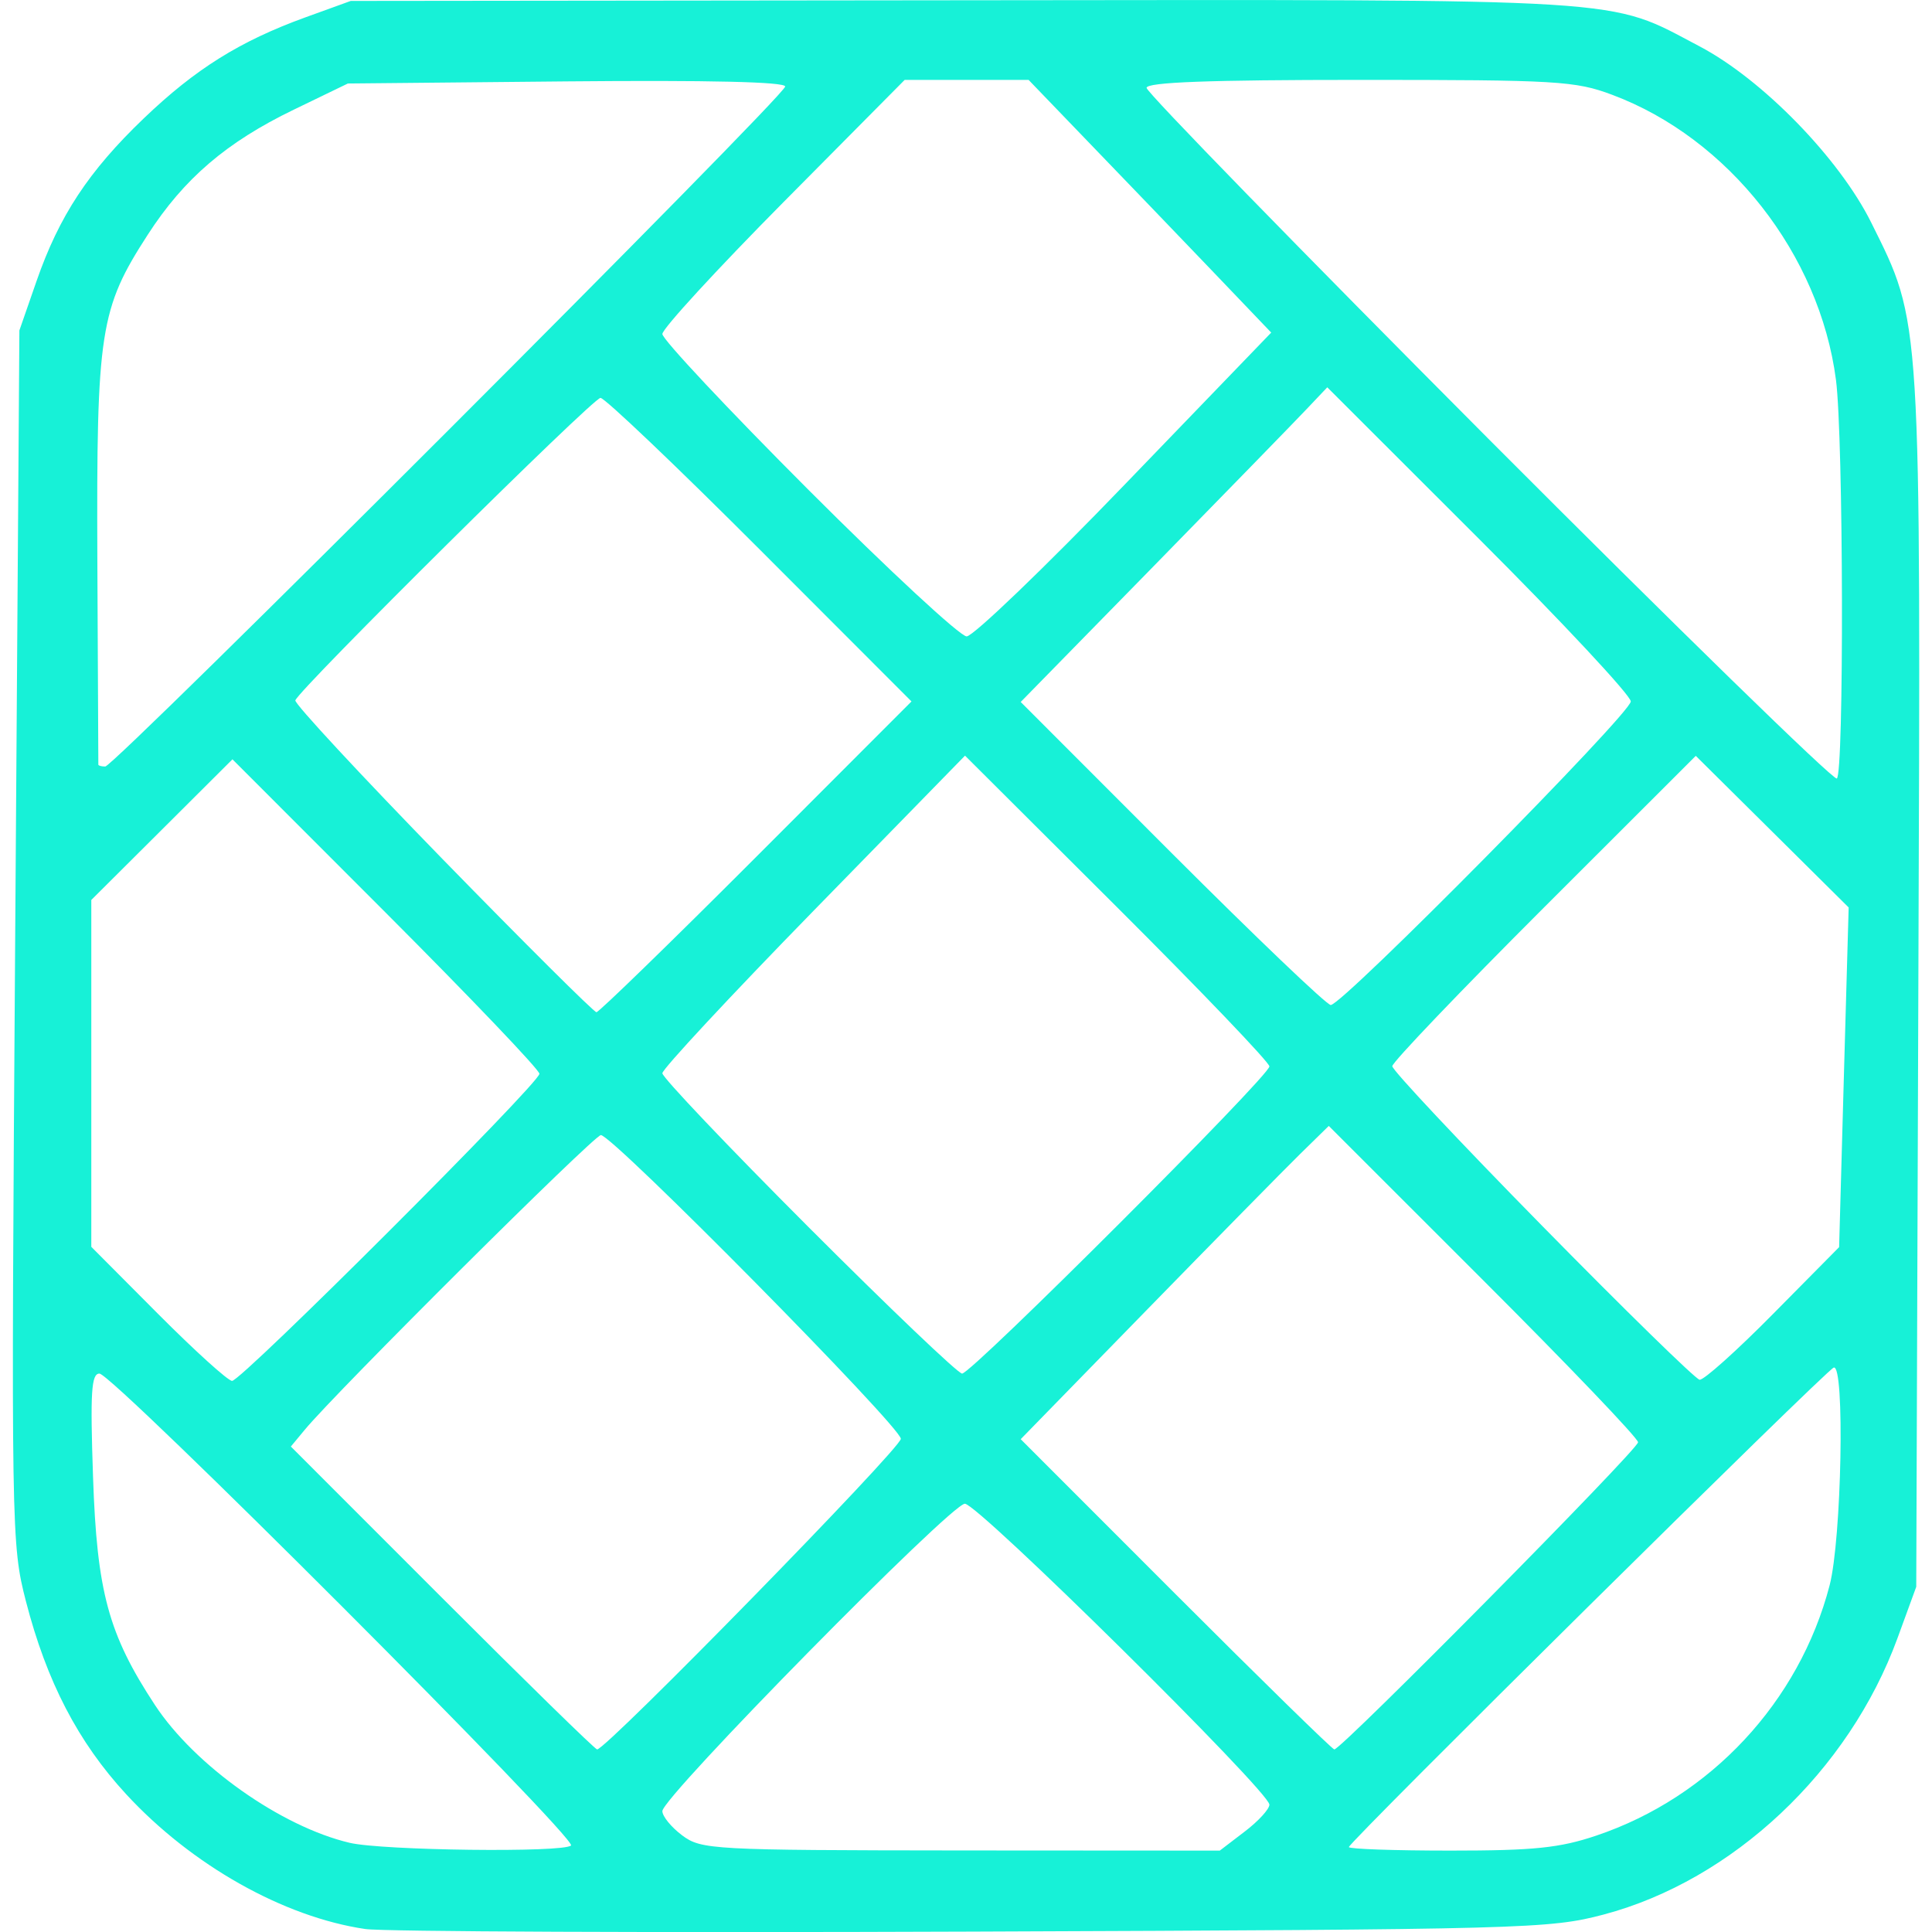 <svg xmlns="http://www.w3.org/2000/svg" xmlns:xlink="http://www.w3.org/1999/xlink" xmlns:serif="http://www.serif.com/" width="100%" height="100%" viewBox="0 0 3000 3000" xml:space="preserve" style="fill-rule:evenodd;clip-rule:evenodd;stroke-linejoin:round;stroke-miterlimit:2;">    <g transform="matrix(3.95,0,0,3.95,-4516.11,-4100.04)">        <path d="M1773.72,1790.62C1752.56,1796.22 1743.15,1796.49 1525.57,1797.32C1401.19,1797.79 1293.8,1797.35 1286.92,1796.31C1254.83,1791.59 1218.65,1771.21 1192.92,1743.32C1174.01,1722.82 1161.65,1699.01 1153.51,1667.47C1147.76,1645.14 1147.67,1640.63 1149.29,1406.31L1150.94,1167.88L1157.7,1148.43C1166.61,1122.82 1178.2,1105.24 1199.83,1084.53C1220.13,1065.08 1237.62,1054.17 1263.26,1044.85L1281.2,1038.35L1522.14,1038.09C1788.44,1037.83 1774.87,1036.97 1811.39,1056.18C1836.14,1069.18 1866.38,1100.23 1878.93,1125.5C1898.75,1165.43 1898.4,1159.79 1897.45,1424.55L1896.62,1661.78L1889.25,1681.96C1870.13,1734.24 1824.52,1777.14 1773.72,1790.62ZM1673.58,1764.09C1673.58,1764.86 1691.52,1765.48 1713.47,1765.48C1746.31,1765.48 1756.43,1764.45 1770.86,1759.58C1815.7,1744.48 1850.63,1707.01 1862.55,1661.25C1867.3,1643.11 1868.6,1574.01 1864.17,1575.6C1861.01,1576.76 1673.58,1762.12 1673.58,1764.09ZM1728.28,1210.33C1802.13,1284.38 1863.82,1344.53 1865.38,1344.03C1868.27,1343.06 1868.01,1209.94 1865.06,1187.32C1858.63,1137.96 1822.84,1092.35 1777.11,1075.26C1762.59,1069.8 1755.34,1069.39 1677.75,1069.39C1618.56,1069.39 1594.05,1070.31 1594.05,1072.52C1594.05,1074.26 1654.47,1136.24 1728.28,1210.33ZM1181.98,1338.6C1182.04,1338.99 1183.25,1339.31 1184.7,1339.31C1188.29,1339.31 1451.99,1075.59 1451.99,1071.99C1451.99,1070.16 1421.99,1069.46 1366.02,1069.98L1280.07,1070.81L1258.78,1081.11C1232.37,1093.88 1215.64,1108.19 1201.4,1130.26C1182.57,1159.38 1181.22,1168.14 1181.59,1258.3C1181.78,1302.08 1181.95,1338.23 1181.98,1338.6ZM1749.61,1519.93C1782.03,1552.94 1809.86,1580.15 1811.45,1580.38C1813.05,1580.62 1826.03,1568.99 1840.3,1554.54L1866.3,1528.25L1868.16,1461.49L1870.05,1394.72L1840.01,1364.92L1809.95,1335.12L1750.29,1394.72C1717.49,1427.5 1690.64,1455.59 1690.64,1457.12C1690.64,1458.65 1717.16,1486.92 1749.61,1519.93ZM1461.19,1520.4C1492.82,1552.06 1519.96,1577.96 1521.53,1577.96C1525.27,1577.96 1642.34,1460.96 1642.34,1457.2C1642.34,1455.64 1615.41,1427.5 1582.51,1394.69L1522.68,1335.04L1463.17,1395.99C1430.45,1429.5 1403.7,1458.24 1403.7,1459.89C1403.7,1461.52 1429.56,1488.74 1461.19,1520.4ZM1317.31,1375.72C1349.59,1408.82 1376.82,1435.9 1377.79,1435.9C1378.76,1435.9 1407.06,1408.41 1440.6,1374.83L1501.64,1313.73L1442.05,1254.08C1409.24,1221.24 1381.07,1194.4 1379.38,1194.4C1376.43,1194.4 1260.96,1308.84 1259.42,1313.3C1258.98,1314.53 1285.07,1342.62 1317.31,1375.72ZM1604.08,1373.51C1636.83,1406.25 1664.88,1433.07 1666.45,1433.07C1671.08,1433.07 1784.4,1318.42 1784.4,1313.73C1784.4,1311.38 1757.55,1282.61 1724.74,1249.83L1665.09,1190.24L1657.07,1198.7C1652.67,1203.37 1625.53,1231.22 1596.82,1260.57L1544.57,1313.94L1604.08,1373.51ZM1605.52,1664.73C1639.04,1698.27 1667.1,1725.71 1667.86,1725.71C1670.66,1725.71 1787.26,1607.79 1787.26,1604.96C1787.26,1603.36 1759.88,1574.75 1726.45,1541.35L1665.68,1480.6L1654.41,1491.64C1648.22,1497.72 1620.98,1525.42 1593.87,1553.21L1544.57,1603.75L1605.52,1664.73ZM1205.44,1554.48C1219.86,1568.96 1232.96,1580.83 1234.55,1580.83C1238.27,1580.83 1355.37,1463.84 1355.37,1460.1C1355.37,1458.53 1328.22,1430.1 1295.04,1396.87L1234.7,1336.48L1206.97,1364.12L1179.21,1391.77L1179.21,1528.13L1205.44,1554.48ZM1317.16,1666.17C1349.88,1698.92 1377.29,1725.71 1378.05,1725.71C1381.71,1725.71 1497.45,1607.34 1497.45,1603.6C1497.45,1598.91 1384.16,1484.2 1379.53,1484.2C1376.88,1484.2 1275.47,1585.1 1263.06,1600.12L1257.66,1606.64L1317.16,1666.17ZM1280.78,1762.42C1293.64,1765.45 1364.96,1766.34 1367.79,1763.47C1370.38,1760.91 1187.61,1577.96 1182.42,1577.96C1179.21,1577.96 1178.76,1585.25 1179.89,1618.47C1181.42,1663.79 1185.94,1680.45 1204.25,1708.28C1219.95,1732.12 1253.79,1756.04 1280.78,1762.42ZM1411.48,1759.49C1419.04,1765.1 1422.95,1765.33 1521.06,1765.42L1622.84,1765.48L1632.57,1758.04C1637.94,1753.97 1642.34,1749.17 1642.34,1747.42C1642.34,1742.32 1527.81,1629.12 1522.62,1629.12C1517.19,1629.12 1403.7,1744.42 1403.7,1749.96C1403.7,1752 1407.21,1756.28 1411.48,1759.49ZM1461.19,1230.6C1492.82,1262.25 1520.79,1288.16 1523.32,1288.16C1525.86,1288.16 1553.84,1261.31 1585.49,1228.44L1643.05,1168.73L1619.33,1143.92C1606.26,1130.29 1584.81,1107.92 1571.62,1094.27L1547.67,1069.39L1498.96,1069.39L1451.31,1117.45C1425.12,1143.89 1403.7,1167.19 1403.7,1169.29C1403.7,1171.36 1429.56,1198.94 1461.19,1230.6Z" style="fill:rgb(23,241,215);"></path>    </g></svg>